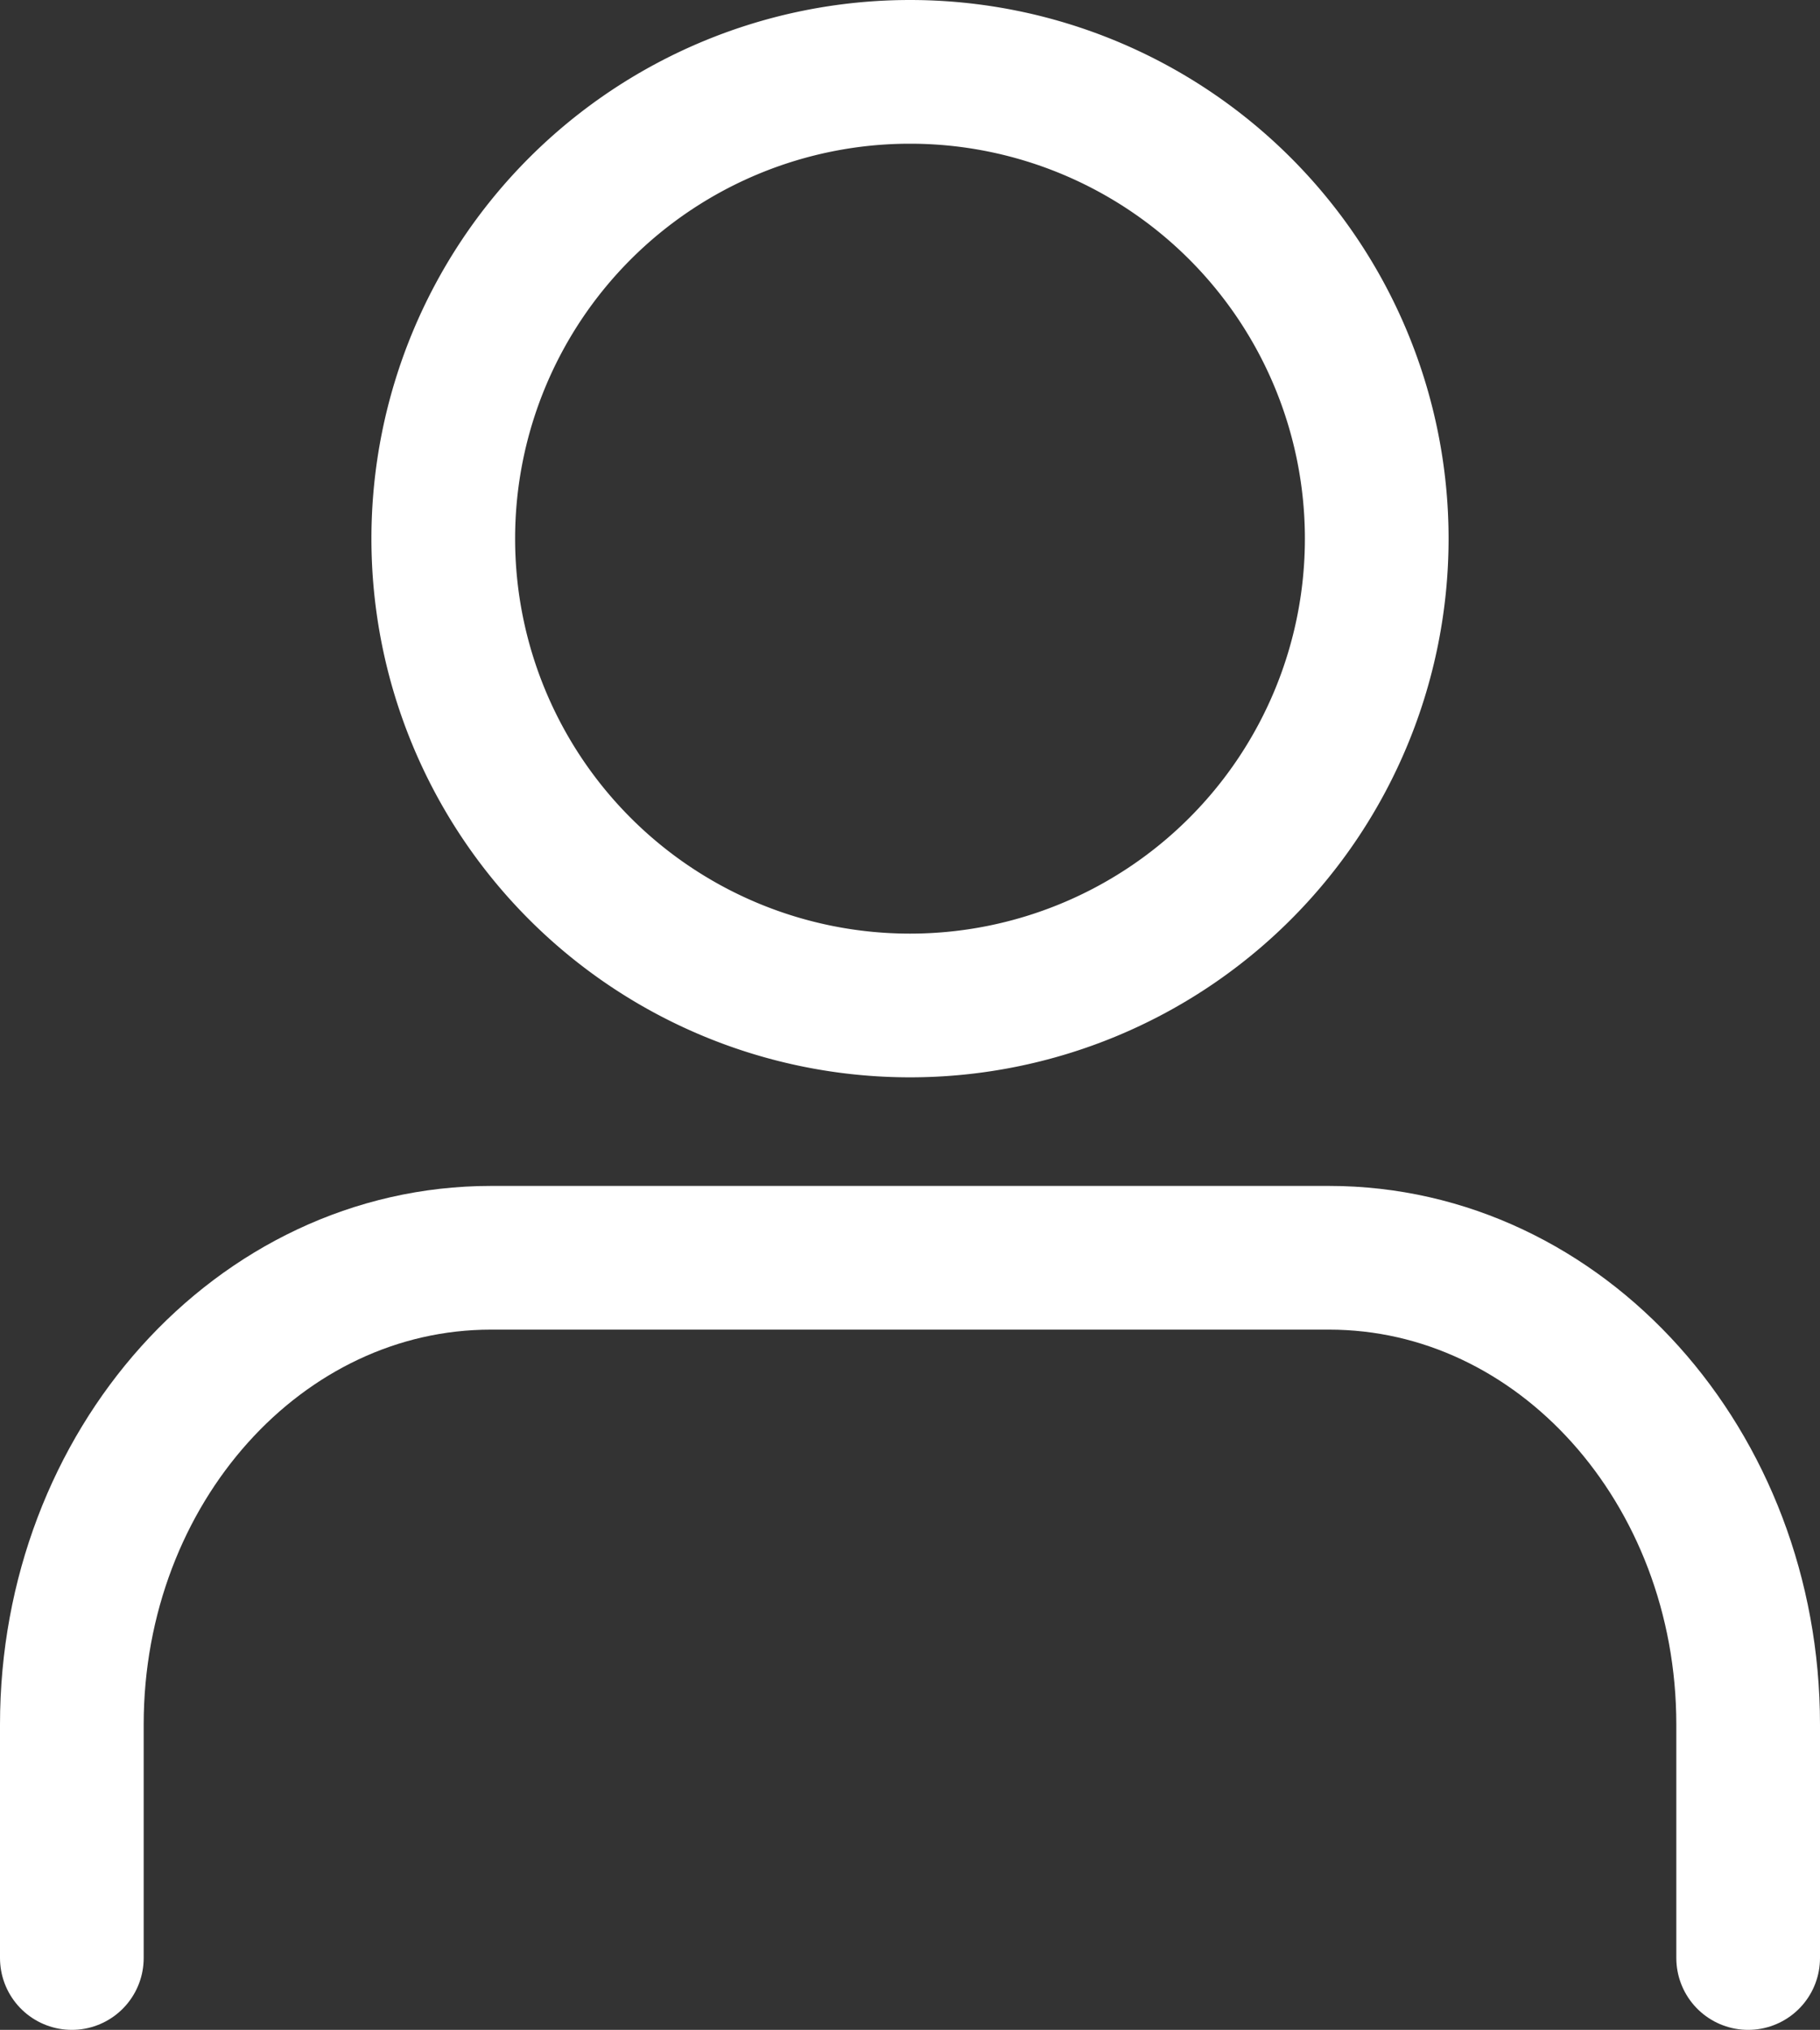 <svg xmlns="http://www.w3.org/2000/svg" width="38" height="42.375" viewBox="0 0 38 42.375">
  <rect x="0" y="0" width="38" height="42.375" fill="#333333" stroke="none"/>
  <g id="Icon_feather-user" data-name="Icon feather-user" transform="translate(1.5 1.5)">
    <path id="Path_4" data-name="Path 4" d="M41,37.118V32.245c0-5.382-3.918-9.745-8.75-9.745H14.75C9.918,22.5,6,26.863,6,32.245v4.873" transform="translate(-6 2.257)" fill="none" stroke="#fff" stroke-linecap="round" stroke-linejoin="round" stroke-width="3"/>
    <path id="Path_5" data-name="Path 5" d="M31.49,14.245A9.745,9.745,0,1,1,21.745,4.5,9.745,9.745,0,0,1,31.49,14.245Z" transform="translate(-4.245 -4.5)" fill="none" stroke="#fff" stroke-linecap="round" stroke-linejoin="round" stroke-width="3"/>
  </g>
</svg>
